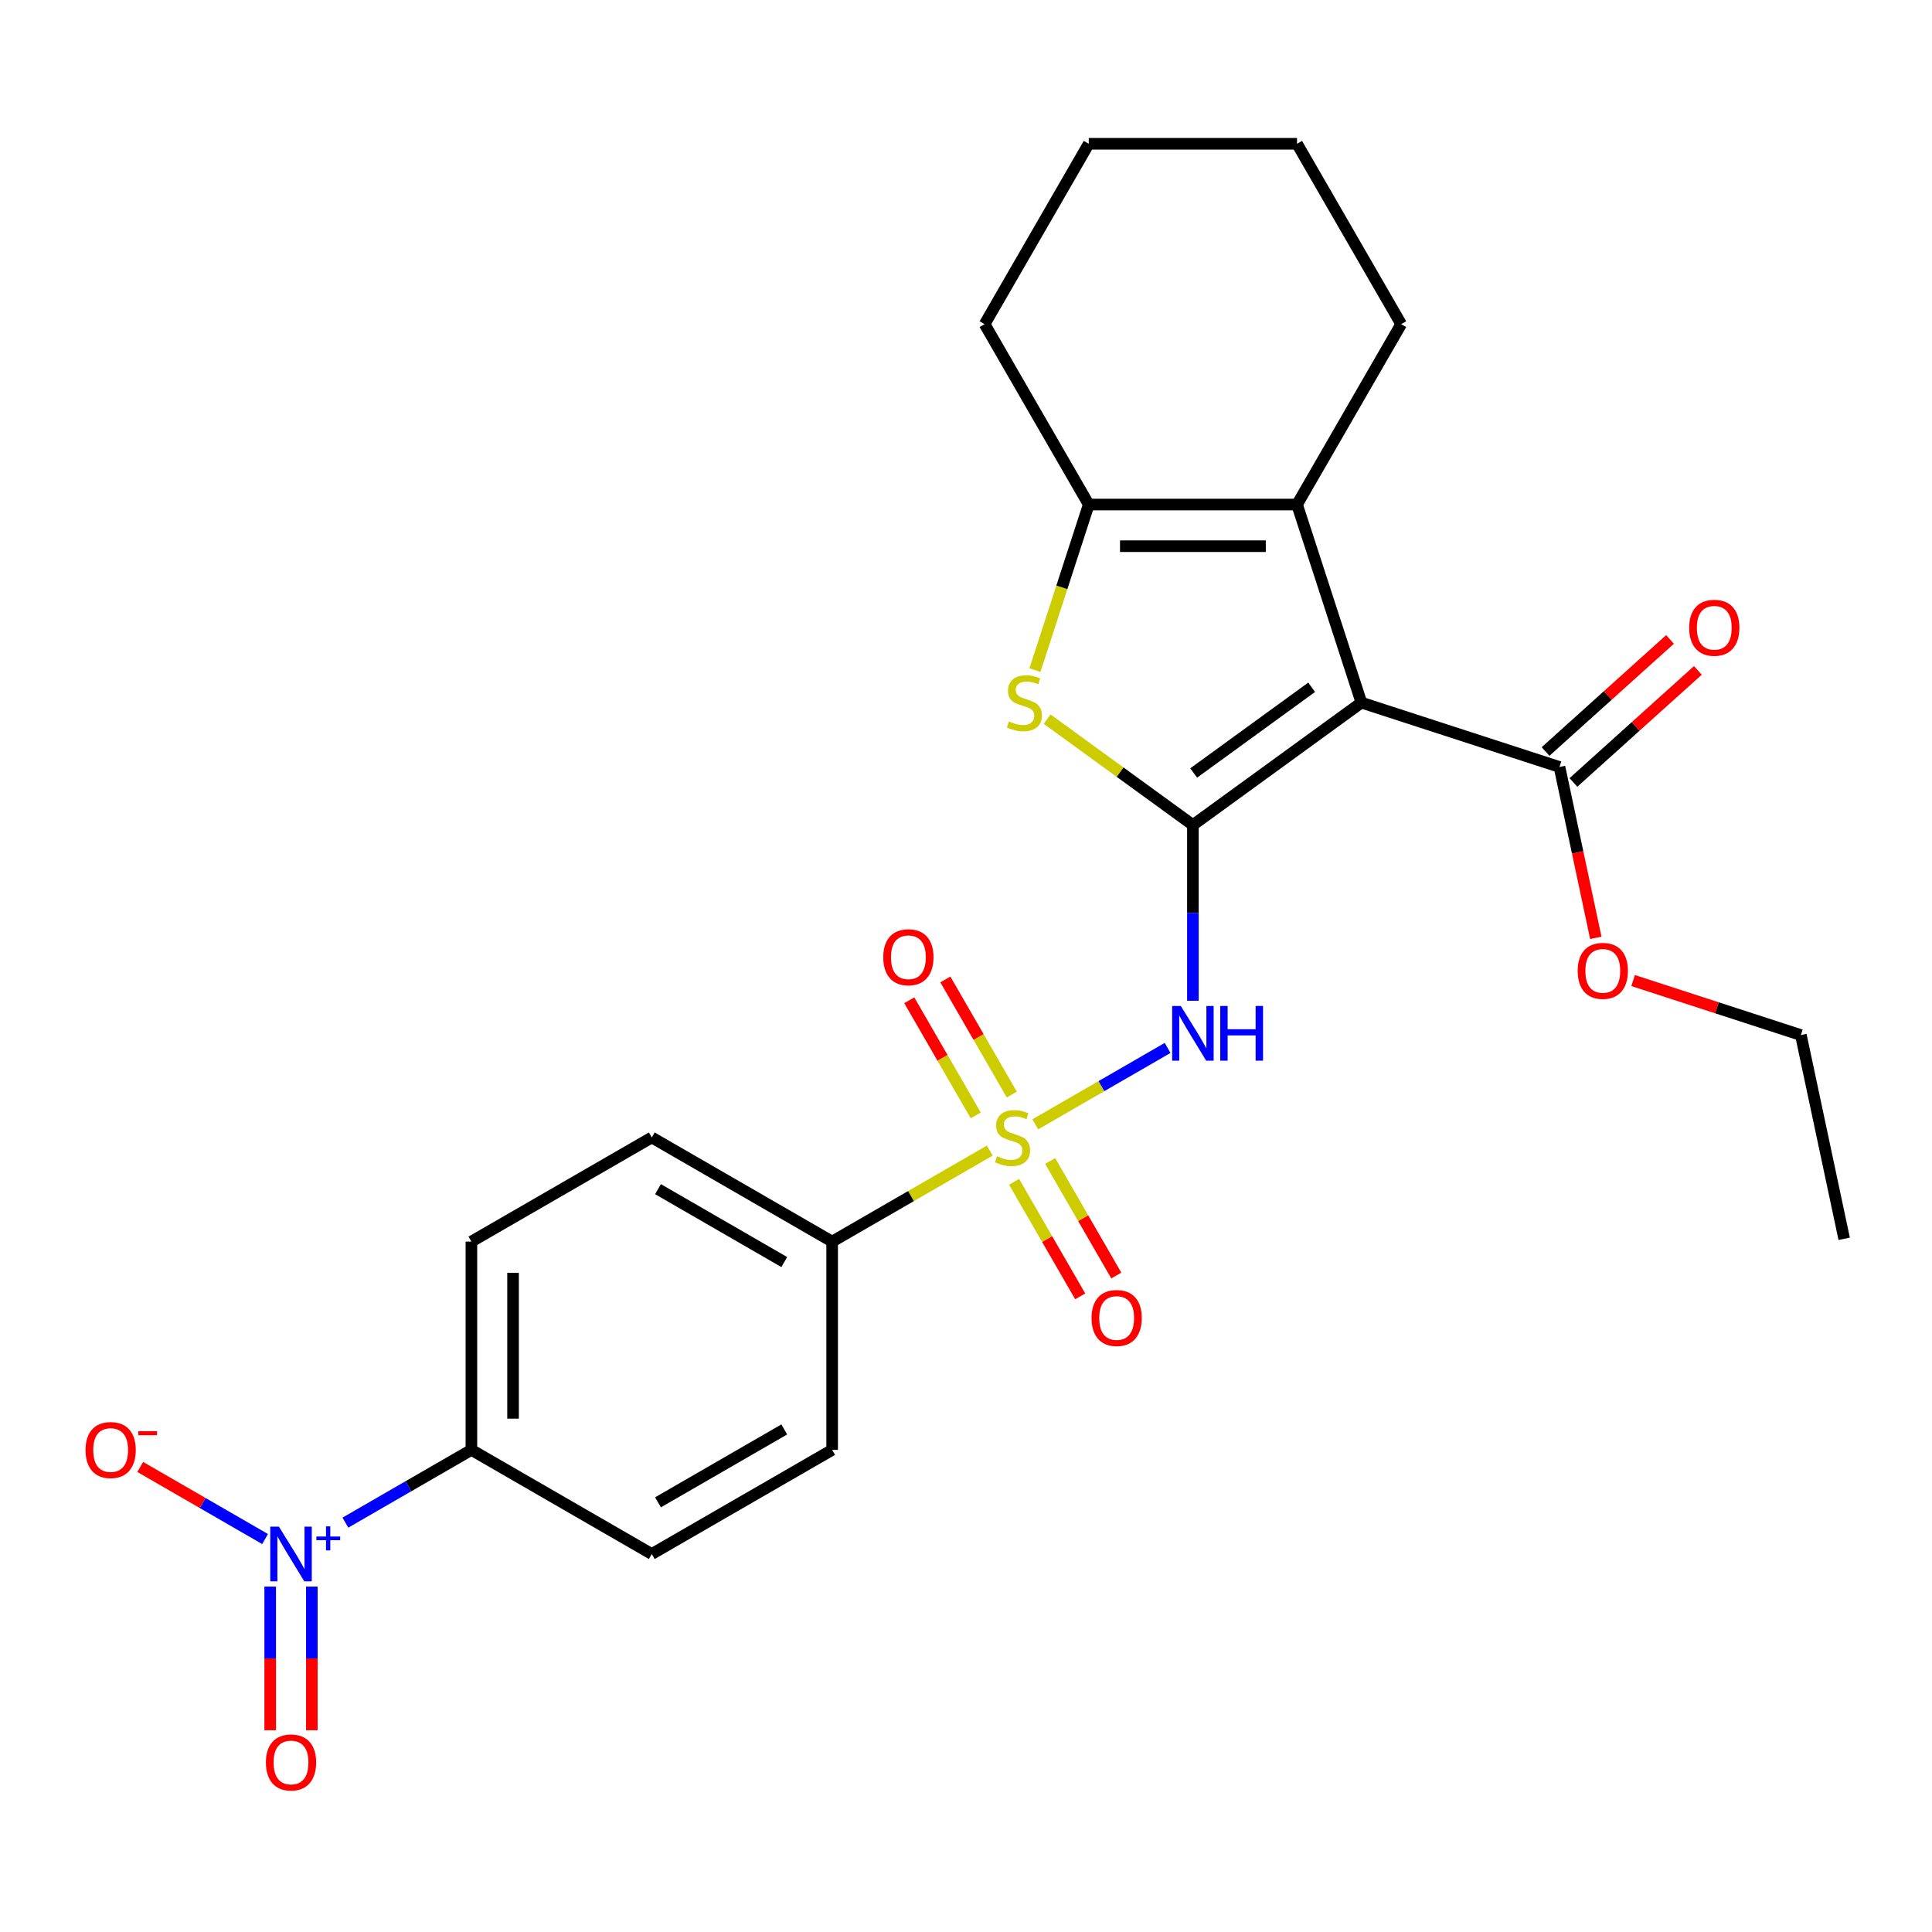 <?xml version='1.0' encoding='iso-8859-1'?>
<svg version='1.1' baseProfile='full'
              xmlns='http://www.w3.org/2000/svg'
                      xmlns:rdkit='http://www.rdkit.org/xml'
                      xmlns:xlink='http://www.w3.org/1999/xlink'
                  xml:space='preserve'
width='1000px' height='1000px' viewBox='0 0 1000 1000'>
<!-- END OF HEADER -->
<rect style='opacity:1.0;fill:#FFFFFF;stroke:none' width='1000' height='1000' x='0' y='0'> </rect>
<path class='bond-1' d='M 617.443,427.04 L 704.66,363.674' style='fill:none;fill-rule:evenodd;stroke:#000000;stroke-width:6px;stroke-linecap:butt;stroke-linejoin:miter;stroke-opacity:1' />
<path class='bond-1' d='M 617.853,400.092 L 678.904,355.735' style='fill:none;fill-rule:evenodd;stroke:#000000;stroke-width:6px;stroke-linecap:butt;stroke-linejoin:miter;stroke-opacity:1' />
<path class='bond-2' d='M 617.443,427.04 L 617.443,472.515' style='fill:none;fill-rule:evenodd;stroke:#000000;stroke-width:6px;stroke-linecap:butt;stroke-linejoin:miter;stroke-opacity:1' />
<path class='bond-2' d='M 617.443,472.515 L 617.443,517.99' style='fill:none;fill-rule:evenodd;stroke:#0000FF;stroke-width:6px;stroke-linecap:butt;stroke-linejoin:miter;stroke-opacity:1' />
<path class='bond-3' d='M 617.443,427.04 L 579.723,399.634' style='fill:none;fill-rule:evenodd;stroke:#000000;stroke-width:6px;stroke-linecap:butt;stroke-linejoin:miter;stroke-opacity:1' />
<path class='bond-3' d='M 579.723,399.634 L 542.002,372.229' style='fill:none;fill-rule:evenodd;stroke:#CCCC00;stroke-width:6px;stroke-linecap:butt;stroke-linejoin:miter;stroke-opacity:1' />
<path class='bond-0' d='M 535.856,581.949 L 570.102,562.178' style='fill:none;fill-rule:evenodd;stroke:#CCCC00;stroke-width:6px;stroke-linecap:butt;stroke-linejoin:miter;stroke-opacity:1' />
<path class='bond-0' d='M 570.102,562.178 L 604.348,542.406' style='fill:none;fill-rule:evenodd;stroke:#0000FF;stroke-width:6px;stroke-linecap:butt;stroke-linejoin:miter;stroke-opacity:1' />
<path class='bond-8' d='M 512.306,595.546 L 471.513,619.098' style='fill:none;fill-rule:evenodd;stroke:#CCCC00;stroke-width:6px;stroke-linecap:butt;stroke-linejoin:miter;stroke-opacity:1' />
<path class='bond-8' d='M 471.513,619.098 L 430.719,642.65' style='fill:none;fill-rule:evenodd;stroke:#000000;stroke-width:6px;stroke-linecap:butt;stroke-linejoin:miter;stroke-opacity:1' />
<path class='bond-10' d='M 523.709,566.542 L 506.511,536.754' style='fill:none;fill-rule:evenodd;stroke:#CCCC00;stroke-width:6px;stroke-linecap:butt;stroke-linejoin:miter;stroke-opacity:1' />
<path class='bond-10' d='M 506.511,536.754 L 489.312,506.965' style='fill:none;fill-rule:evenodd;stroke:#FF0000;stroke-width:6px;stroke-linecap:butt;stroke-linejoin:miter;stroke-opacity:1' />
<path class='bond-10' d='M 505.037,577.323 L 487.838,547.534' style='fill:none;fill-rule:evenodd;stroke:#CCCC00;stroke-width:6px;stroke-linecap:butt;stroke-linejoin:miter;stroke-opacity:1' />
<path class='bond-10' d='M 487.838,547.534 L 470.64,517.746' style='fill:none;fill-rule:evenodd;stroke:#FF0000;stroke-width:6px;stroke-linecap:butt;stroke-linejoin:miter;stroke-opacity:1' />
<path class='bond-11' d='M 524.892,611.713 L 542.005,641.353' style='fill:none;fill-rule:evenodd;stroke:#CCCC00;stroke-width:6px;stroke-linecap:butt;stroke-linejoin:miter;stroke-opacity:1' />
<path class='bond-11' d='M 542.005,641.353 L 559.117,670.992' style='fill:none;fill-rule:evenodd;stroke:#FF0000;stroke-width:6px;stroke-linecap:butt;stroke-linejoin:miter;stroke-opacity:1' />
<path class='bond-11' d='M 543.565,600.933 L 560.677,630.572' style='fill:none;fill-rule:evenodd;stroke:#CCCC00;stroke-width:6px;stroke-linecap:butt;stroke-linejoin:miter;stroke-opacity:1' />
<path class='bond-11' d='M 560.677,630.572 L 577.789,660.212' style='fill:none;fill-rule:evenodd;stroke:#FF0000;stroke-width:6px;stroke-linecap:butt;stroke-linejoin:miter;stroke-opacity:1' />
<path class='bond-4' d='M 704.66,363.674 L 671.346,261.145' style='fill:none;fill-rule:evenodd;stroke:#000000;stroke-width:6px;stroke-linecap:butt;stroke-linejoin:miter;stroke-opacity:1' />
<path class='bond-7' d='M 704.66,363.674 L 807.189,396.987' style='fill:none;fill-rule:evenodd;stroke:#000000;stroke-width:6px;stroke-linecap:butt;stroke-linejoin:miter;stroke-opacity:1' />
<path class='bond-6' d='M 535.691,346.858 L 549.616,304.002' style='fill:none;fill-rule:evenodd;stroke:#CCCC00;stroke-width:6px;stroke-linecap:butt;stroke-linejoin:miter;stroke-opacity:1' />
<path class='bond-6' d='M 549.616,304.002 L 563.541,261.145' style='fill:none;fill-rule:evenodd;stroke:#000000;stroke-width:6px;stroke-linecap:butt;stroke-linejoin:miter;stroke-opacity:1' />
<path class='bond-20' d='M 671.346,261.145 L 725.249,167.783' style='fill:none;fill-rule:evenodd;stroke:#000000;stroke-width:6px;stroke-linecap:butt;stroke-linejoin:miter;stroke-opacity:1' />
<path class='bond-26' d='M 671.346,261.145 L 563.541,261.145' style='fill:none;fill-rule:evenodd;stroke:#000000;stroke-width:6px;stroke-linecap:butt;stroke-linejoin:miter;stroke-opacity:1' />
<path class='bond-26' d='M 655.175,282.706 L 579.712,282.706' style='fill:none;fill-rule:evenodd;stroke:#000000;stroke-width:6px;stroke-linecap:butt;stroke-linejoin:miter;stroke-opacity:1' />
<path class='bond-5' d='M 178.773,788.112 L 211.384,769.284' style='fill:none;fill-rule:evenodd;stroke:#0000FF;stroke-width:6px;stroke-linecap:butt;stroke-linejoin:miter;stroke-opacity:1' />
<path class='bond-5' d='M 211.384,769.284 L 243.995,750.456' style='fill:none;fill-rule:evenodd;stroke:#000000;stroke-width:6px;stroke-linecap:butt;stroke-linejoin:miter;stroke-opacity:1' />
<path class='bond-12' d='M 137.198,796.602 L 104.888,777.947' style='fill:none;fill-rule:evenodd;stroke:#0000FF;stroke-width:6px;stroke-linecap:butt;stroke-linejoin:miter;stroke-opacity:1' />
<path class='bond-12' d='M 104.888,777.947 L 72.578,759.293' style='fill:none;fill-rule:evenodd;stroke:#FF0000;stroke-width:6px;stroke-linecap:butt;stroke-linejoin:miter;stroke-opacity:1' />
<path class='bond-13' d='M 139.852,821.213 L 139.852,858.392' style='fill:none;fill-rule:evenodd;stroke:#0000FF;stroke-width:6px;stroke-linecap:butt;stroke-linejoin:miter;stroke-opacity:1' />
<path class='bond-13' d='M 139.852,858.392 L 139.852,895.57' style='fill:none;fill-rule:evenodd;stroke:#FF0000;stroke-width:6px;stroke-linecap:butt;stroke-linejoin:miter;stroke-opacity:1' />
<path class='bond-13' d='M 161.413,821.213 L 161.413,858.392' style='fill:none;fill-rule:evenodd;stroke:#0000FF;stroke-width:6px;stroke-linecap:butt;stroke-linejoin:miter;stroke-opacity:1' />
<path class='bond-13' d='M 161.413,858.392 L 161.413,895.57' style='fill:none;fill-rule:evenodd;stroke:#FF0000;stroke-width:6px;stroke-linecap:butt;stroke-linejoin:miter;stroke-opacity:1' />
<path class='bond-21' d='M 563.541,261.145 L 509.638,167.783' style='fill:none;fill-rule:evenodd;stroke:#000000;stroke-width:6px;stroke-linecap:butt;stroke-linejoin:miter;stroke-opacity:1' />
<path class='bond-14' d='M 814.402,404.999 L 846.612,375.997' style='fill:none;fill-rule:evenodd;stroke:#000000;stroke-width:6px;stroke-linecap:butt;stroke-linejoin:miter;stroke-opacity:1' />
<path class='bond-14' d='M 846.612,375.997 L 878.822,346.995' style='fill:none;fill-rule:evenodd;stroke:#FF0000;stroke-width:6px;stroke-linecap:butt;stroke-linejoin:miter;stroke-opacity:1' />
<path class='bond-14' d='M 799.975,388.976 L 832.185,359.974' style='fill:none;fill-rule:evenodd;stroke:#000000;stroke-width:6px;stroke-linecap:butt;stroke-linejoin:miter;stroke-opacity:1' />
<path class='bond-14' d='M 832.185,359.974 L 864.395,330.972' style='fill:none;fill-rule:evenodd;stroke:#FF0000;stroke-width:6px;stroke-linecap:butt;stroke-linejoin:miter;stroke-opacity:1' />
<path class='bond-19' d='M 807.189,396.987 L 816.587,441.204' style='fill:none;fill-rule:evenodd;stroke:#000000;stroke-width:6px;stroke-linecap:butt;stroke-linejoin:miter;stroke-opacity:1' />
<path class='bond-19' d='M 816.587,441.204 L 825.986,485.422' style='fill:none;fill-rule:evenodd;stroke:#FF0000;stroke-width:6px;stroke-linecap:butt;stroke-linejoin:miter;stroke-opacity:1' />
<path class='bond-15' d='M 430.719,642.65 L 430.719,750.456' style='fill:none;fill-rule:evenodd;stroke:#000000;stroke-width:6px;stroke-linecap:butt;stroke-linejoin:miter;stroke-opacity:1' />
<path class='bond-16' d='M 430.719,642.65 L 337.357,588.748' style='fill:none;fill-rule:evenodd;stroke:#000000;stroke-width:6px;stroke-linecap:butt;stroke-linejoin:miter;stroke-opacity:1' />
<path class='bond-16' d='M 405.934,653.237 L 340.581,615.506' style='fill:none;fill-rule:evenodd;stroke:#000000;stroke-width:6px;stroke-linecap:butt;stroke-linejoin:miter;stroke-opacity:1' />
<path class='bond-9' d='M 243.995,750.456 L 243.995,642.65' style='fill:none;fill-rule:evenodd;stroke:#000000;stroke-width:6px;stroke-linecap:butt;stroke-linejoin:miter;stroke-opacity:1' />
<path class='bond-9' d='M 265.556,734.285 L 265.556,658.821' style='fill:none;fill-rule:evenodd;stroke:#000000;stroke-width:6px;stroke-linecap:butt;stroke-linejoin:miter;stroke-opacity:1' />
<path class='bond-28' d='M 243.995,750.456 L 337.357,804.358' style='fill:none;fill-rule:evenodd;stroke:#000000;stroke-width:6px;stroke-linecap:butt;stroke-linejoin:miter;stroke-opacity:1' />
<path class='bond-17' d='M 430.719,750.456 L 337.357,804.358' style='fill:none;fill-rule:evenodd;stroke:#000000;stroke-width:6px;stroke-linecap:butt;stroke-linejoin:miter;stroke-opacity:1' />
<path class='bond-17' d='M 405.934,739.869 L 340.581,777.601' style='fill:none;fill-rule:evenodd;stroke:#000000;stroke-width:6px;stroke-linecap:butt;stroke-linejoin:miter;stroke-opacity:1' />
<path class='bond-18' d='M 337.357,588.748 L 243.995,642.65' style='fill:none;fill-rule:evenodd;stroke:#000000;stroke-width:6px;stroke-linecap:butt;stroke-linejoin:miter;stroke-opacity:1' />
<path class='bond-22' d='M 845.298,507.536 L 888.715,521.643' style='fill:none;fill-rule:evenodd;stroke:#FF0000;stroke-width:6px;stroke-linecap:butt;stroke-linejoin:miter;stroke-opacity:1' />
<path class='bond-22' d='M 888.715,521.643 L 932.131,535.75' style='fill:none;fill-rule:evenodd;stroke:#000000;stroke-width:6px;stroke-linecap:butt;stroke-linejoin:miter;stroke-opacity:1' />
<path class='bond-23' d='M 725.249,167.783 L 671.346,74.42' style='fill:none;fill-rule:evenodd;stroke:#000000;stroke-width:6px;stroke-linecap:butt;stroke-linejoin:miter;stroke-opacity:1' />
<path class='bond-24' d='M 509.638,167.783 L 563.541,74.42' style='fill:none;fill-rule:evenodd;stroke:#000000;stroke-width:6px;stroke-linecap:butt;stroke-linejoin:miter;stroke-opacity:1' />
<path class='bond-25' d='M 932.131,535.75 L 954.545,641.2' style='fill:none;fill-rule:evenodd;stroke:#000000;stroke-width:6px;stroke-linecap:butt;stroke-linejoin:miter;stroke-opacity:1' />
<path class='bond-27' d='M 671.346,74.42 L 563.541,74.42' style='fill:none;fill-rule:evenodd;stroke:#000000;stroke-width:6px;stroke-linecap:butt;stroke-linejoin:miter;stroke-opacity:1' />
<path  class='atom-1' d='M 516.081 598.468
Q 516.401 598.588, 517.721 599.148
Q 519.041 599.708, 520.481 600.068
Q 521.961 600.388, 523.401 600.388
Q 526.081 600.388, 527.641 599.108
Q 529.201 597.788, 529.201 595.508
Q 529.201 593.948, 528.401 592.988
Q 527.641 592.028, 526.441 591.508
Q 525.241 590.988, 523.241 590.388
Q 520.721 589.628, 519.201 588.908
Q 517.721 588.188, 516.641 586.668
Q 515.601 585.148, 515.601 582.588
Q 515.601 579.028, 518.001 576.828
Q 520.441 574.628, 525.241 574.628
Q 528.521 574.628, 532.241 576.188
L 531.321 579.268
Q 527.921 577.868, 525.361 577.868
Q 522.601 577.868, 521.081 579.028
Q 519.561 580.148, 519.601 582.108
Q 519.601 583.628, 520.361 584.548
Q 521.161 585.468, 522.281 585.988
Q 523.441 586.508, 525.361 587.108
Q 527.921 587.908, 529.441 588.708
Q 530.961 589.508, 532.041 591.148
Q 533.161 592.748, 533.161 595.508
Q 533.161 599.428, 530.521 601.548
Q 527.921 603.628, 523.561 603.628
Q 521.041 603.628, 519.121 603.068
Q 517.241 602.548, 515.001 601.628
L 516.081 598.468
' fill='#CCCC00'/>
<path  class='atom-3' d='M 611.183 520.685
L 620.463 535.685
Q 621.383 537.165, 622.863 539.845
Q 624.343 542.525, 624.423 542.685
L 624.423 520.685
L 628.183 520.685
L 628.183 549.005
L 624.303 549.005
L 614.343 532.605
Q 613.183 530.685, 611.943 528.485
Q 610.743 526.285, 610.383 525.605
L 610.383 549.005
L 606.703 549.005
L 606.703 520.685
L 611.183 520.685
' fill='#0000FF'/>
<path  class='atom-3' d='M 631.583 520.685
L 635.423 520.685
L 635.423 532.725
L 649.903 532.725
L 649.903 520.685
L 653.743 520.685
L 653.743 549.005
L 649.903 549.005
L 649.903 535.925
L 635.423 535.925
L 635.423 549.005
L 631.583 549.005
L 631.583 520.685
' fill='#0000FF'/>
<path  class='atom-4' d='M 522.227 373.394
Q 522.547 373.514, 523.867 374.074
Q 525.187 374.634, 526.627 374.994
Q 528.107 375.314, 529.547 375.314
Q 532.227 375.314, 533.787 374.034
Q 535.347 372.714, 535.347 370.434
Q 535.347 368.874, 534.547 367.914
Q 533.787 366.954, 532.587 366.434
Q 531.387 365.914, 529.387 365.314
Q 526.867 364.554, 525.347 363.834
Q 523.867 363.114, 522.787 361.594
Q 521.747 360.074, 521.747 357.514
Q 521.747 353.954, 524.147 351.754
Q 526.587 349.554, 531.387 349.554
Q 534.667 349.554, 538.387 351.114
L 537.467 354.194
Q 534.067 352.794, 531.507 352.794
Q 528.747 352.794, 527.227 353.954
Q 525.707 355.074, 525.747 357.034
Q 525.747 358.554, 526.507 359.474
Q 527.307 360.394, 528.427 360.914
Q 529.587 361.434, 531.507 362.034
Q 534.067 362.834, 535.587 363.634
Q 537.107 364.434, 538.187 366.074
Q 539.307 367.674, 539.307 370.434
Q 539.307 374.354, 536.667 376.474
Q 534.067 378.554, 529.707 378.554
Q 527.187 378.554, 525.267 377.994
Q 523.387 377.474, 521.147 376.554
L 522.227 373.394
' fill='#CCCC00'/>
<path  class='atom-6' d='M 144.373 790.198
L 153.653 805.198
Q 154.573 806.678, 156.053 809.358
Q 157.533 812.038, 157.613 812.198
L 157.613 790.198
L 161.373 790.198
L 161.373 818.518
L 157.493 818.518
L 147.533 802.118
Q 146.373 800.198, 145.133 797.998
Q 143.933 795.798, 143.573 795.118
L 143.573 818.518
L 139.893 818.518
L 139.893 790.198
L 144.373 790.198
' fill='#0000FF'/>
<path  class='atom-6' d='M 163.749 795.303
L 168.738 795.303
L 168.738 790.05
L 170.956 790.05
L 170.956 795.303
L 176.078 795.303
L 176.078 797.204
L 170.956 797.204
L 170.956 802.484
L 168.738 802.484
L 168.738 797.204
L 163.749 797.204
L 163.749 795.303
' fill='#0000FF'/>
<path  class='atom-11' d='M 457.179 495.466
Q 457.179 488.666, 460.539 484.866
Q 463.899 481.066, 470.179 481.066
Q 476.459 481.066, 479.819 484.866
Q 483.179 488.666, 483.179 495.466
Q 483.179 502.346, 479.779 506.266
Q 476.379 510.146, 470.179 510.146
Q 463.939 510.146, 460.539 506.266
Q 457.179 502.386, 457.179 495.466
M 470.179 506.946
Q 474.499 506.946, 476.819 504.066
Q 479.179 501.146, 479.179 495.466
Q 479.179 489.906, 476.819 487.106
Q 474.499 484.266, 470.179 484.266
Q 465.859 484.266, 463.499 487.066
Q 461.179 489.866, 461.179 495.466
Q 461.179 501.186, 463.499 504.066
Q 465.859 506.946, 470.179 506.946
' fill='#FF0000'/>
<path  class='atom-12' d='M 564.984 682.19
Q 564.984 675.39, 568.344 671.59
Q 571.704 667.79, 577.984 667.79
Q 584.264 667.79, 587.624 671.59
Q 590.984 675.39, 590.984 682.19
Q 590.984 689.07, 587.584 692.99
Q 584.184 696.87, 577.984 696.87
Q 571.744 696.87, 568.344 692.99
Q 564.984 689.11, 564.984 682.19
M 577.984 693.67
Q 582.304 693.67, 584.624 690.79
Q 586.984 687.87, 586.984 682.19
Q 586.984 676.63, 584.624 673.83
Q 582.304 670.99, 577.984 670.99
Q 573.664 670.99, 571.304 673.79
Q 568.984 676.59, 568.984 682.19
Q 568.984 687.91, 571.304 690.79
Q 573.664 693.67, 577.984 693.67
' fill='#FF0000'/>
<path  class='atom-13' d='M 44.271 750.536
Q 44.271 743.736, 47.631 739.936
Q 50.991 736.136, 57.271 736.136
Q 63.551 736.136, 66.911 739.936
Q 70.271 743.736, 70.271 750.536
Q 70.271 757.416, 66.871 761.336
Q 63.471 765.216, 57.271 765.216
Q 51.031 765.216, 47.631 761.336
Q 44.271 757.456, 44.271 750.536
M 57.271 762.016
Q 61.591 762.016, 63.911 759.136
Q 66.271 756.216, 66.271 750.536
Q 66.271 744.976, 63.911 742.176
Q 61.591 739.336, 57.271 739.336
Q 52.951 739.336, 50.591 742.136
Q 48.271 744.936, 48.271 750.536
Q 48.271 756.256, 50.591 759.136
Q 52.951 762.016, 57.271 762.016
' fill='#FF0000'/>
<path  class='atom-13' d='M 71.591 740.758
L 81.28 740.758
L 81.28 742.87
L 71.591 742.87
L 71.591 740.758
' fill='#FF0000'/>
<path  class='atom-14' d='M 137.633 912.244
Q 137.633 905.444, 140.993 901.644
Q 144.353 897.844, 150.633 897.844
Q 156.913 897.844, 160.273 901.644
Q 163.633 905.444, 163.633 912.244
Q 163.633 919.124, 160.233 923.044
Q 156.833 926.924, 150.633 926.924
Q 144.393 926.924, 140.993 923.044
Q 137.633 919.164, 137.633 912.244
M 150.633 923.724
Q 154.953 923.724, 157.273 920.844
Q 159.633 917.924, 159.633 912.244
Q 159.633 906.684, 157.273 903.884
Q 154.953 901.044, 150.633 901.044
Q 146.313 901.044, 143.953 903.844
Q 141.633 906.644, 141.633 912.244
Q 141.633 917.964, 143.953 920.844
Q 146.313 923.724, 150.633 923.724
' fill='#FF0000'/>
<path  class='atom-15' d='M 874.304 324.931
Q 874.304 318.131, 877.664 314.331
Q 881.024 310.531, 887.304 310.531
Q 893.584 310.531, 896.944 314.331
Q 900.304 318.131, 900.304 324.931
Q 900.304 331.811, 896.904 335.731
Q 893.504 339.611, 887.304 339.611
Q 881.064 339.611, 877.664 335.731
Q 874.304 331.851, 874.304 324.931
M 887.304 336.411
Q 891.624 336.411, 893.944 333.531
Q 896.304 330.611, 896.304 324.931
Q 896.304 319.371, 893.944 316.571
Q 891.624 313.731, 887.304 313.731
Q 882.984 313.731, 880.624 316.531
Q 878.304 319.331, 878.304 324.931
Q 878.304 330.651, 880.624 333.531
Q 882.984 336.411, 887.304 336.411
' fill='#FF0000'/>
<path  class='atom-20' d='M 816.603 502.517
Q 816.603 495.717, 819.963 491.917
Q 823.323 488.117, 829.603 488.117
Q 835.883 488.117, 839.243 491.917
Q 842.603 495.717, 842.603 502.517
Q 842.603 509.397, 839.203 513.317
Q 835.803 517.197, 829.603 517.197
Q 823.363 517.197, 819.963 513.317
Q 816.603 509.437, 816.603 502.517
M 829.603 513.997
Q 833.923 513.997, 836.243 511.117
Q 838.603 508.197, 838.603 502.517
Q 838.603 496.957, 836.243 494.157
Q 833.923 491.317, 829.603 491.317
Q 825.283 491.317, 822.923 494.117
Q 820.603 496.917, 820.603 502.517
Q 820.603 508.237, 822.923 511.117
Q 825.283 513.997, 829.603 513.997
' fill='#FF0000'/>
</svg>
